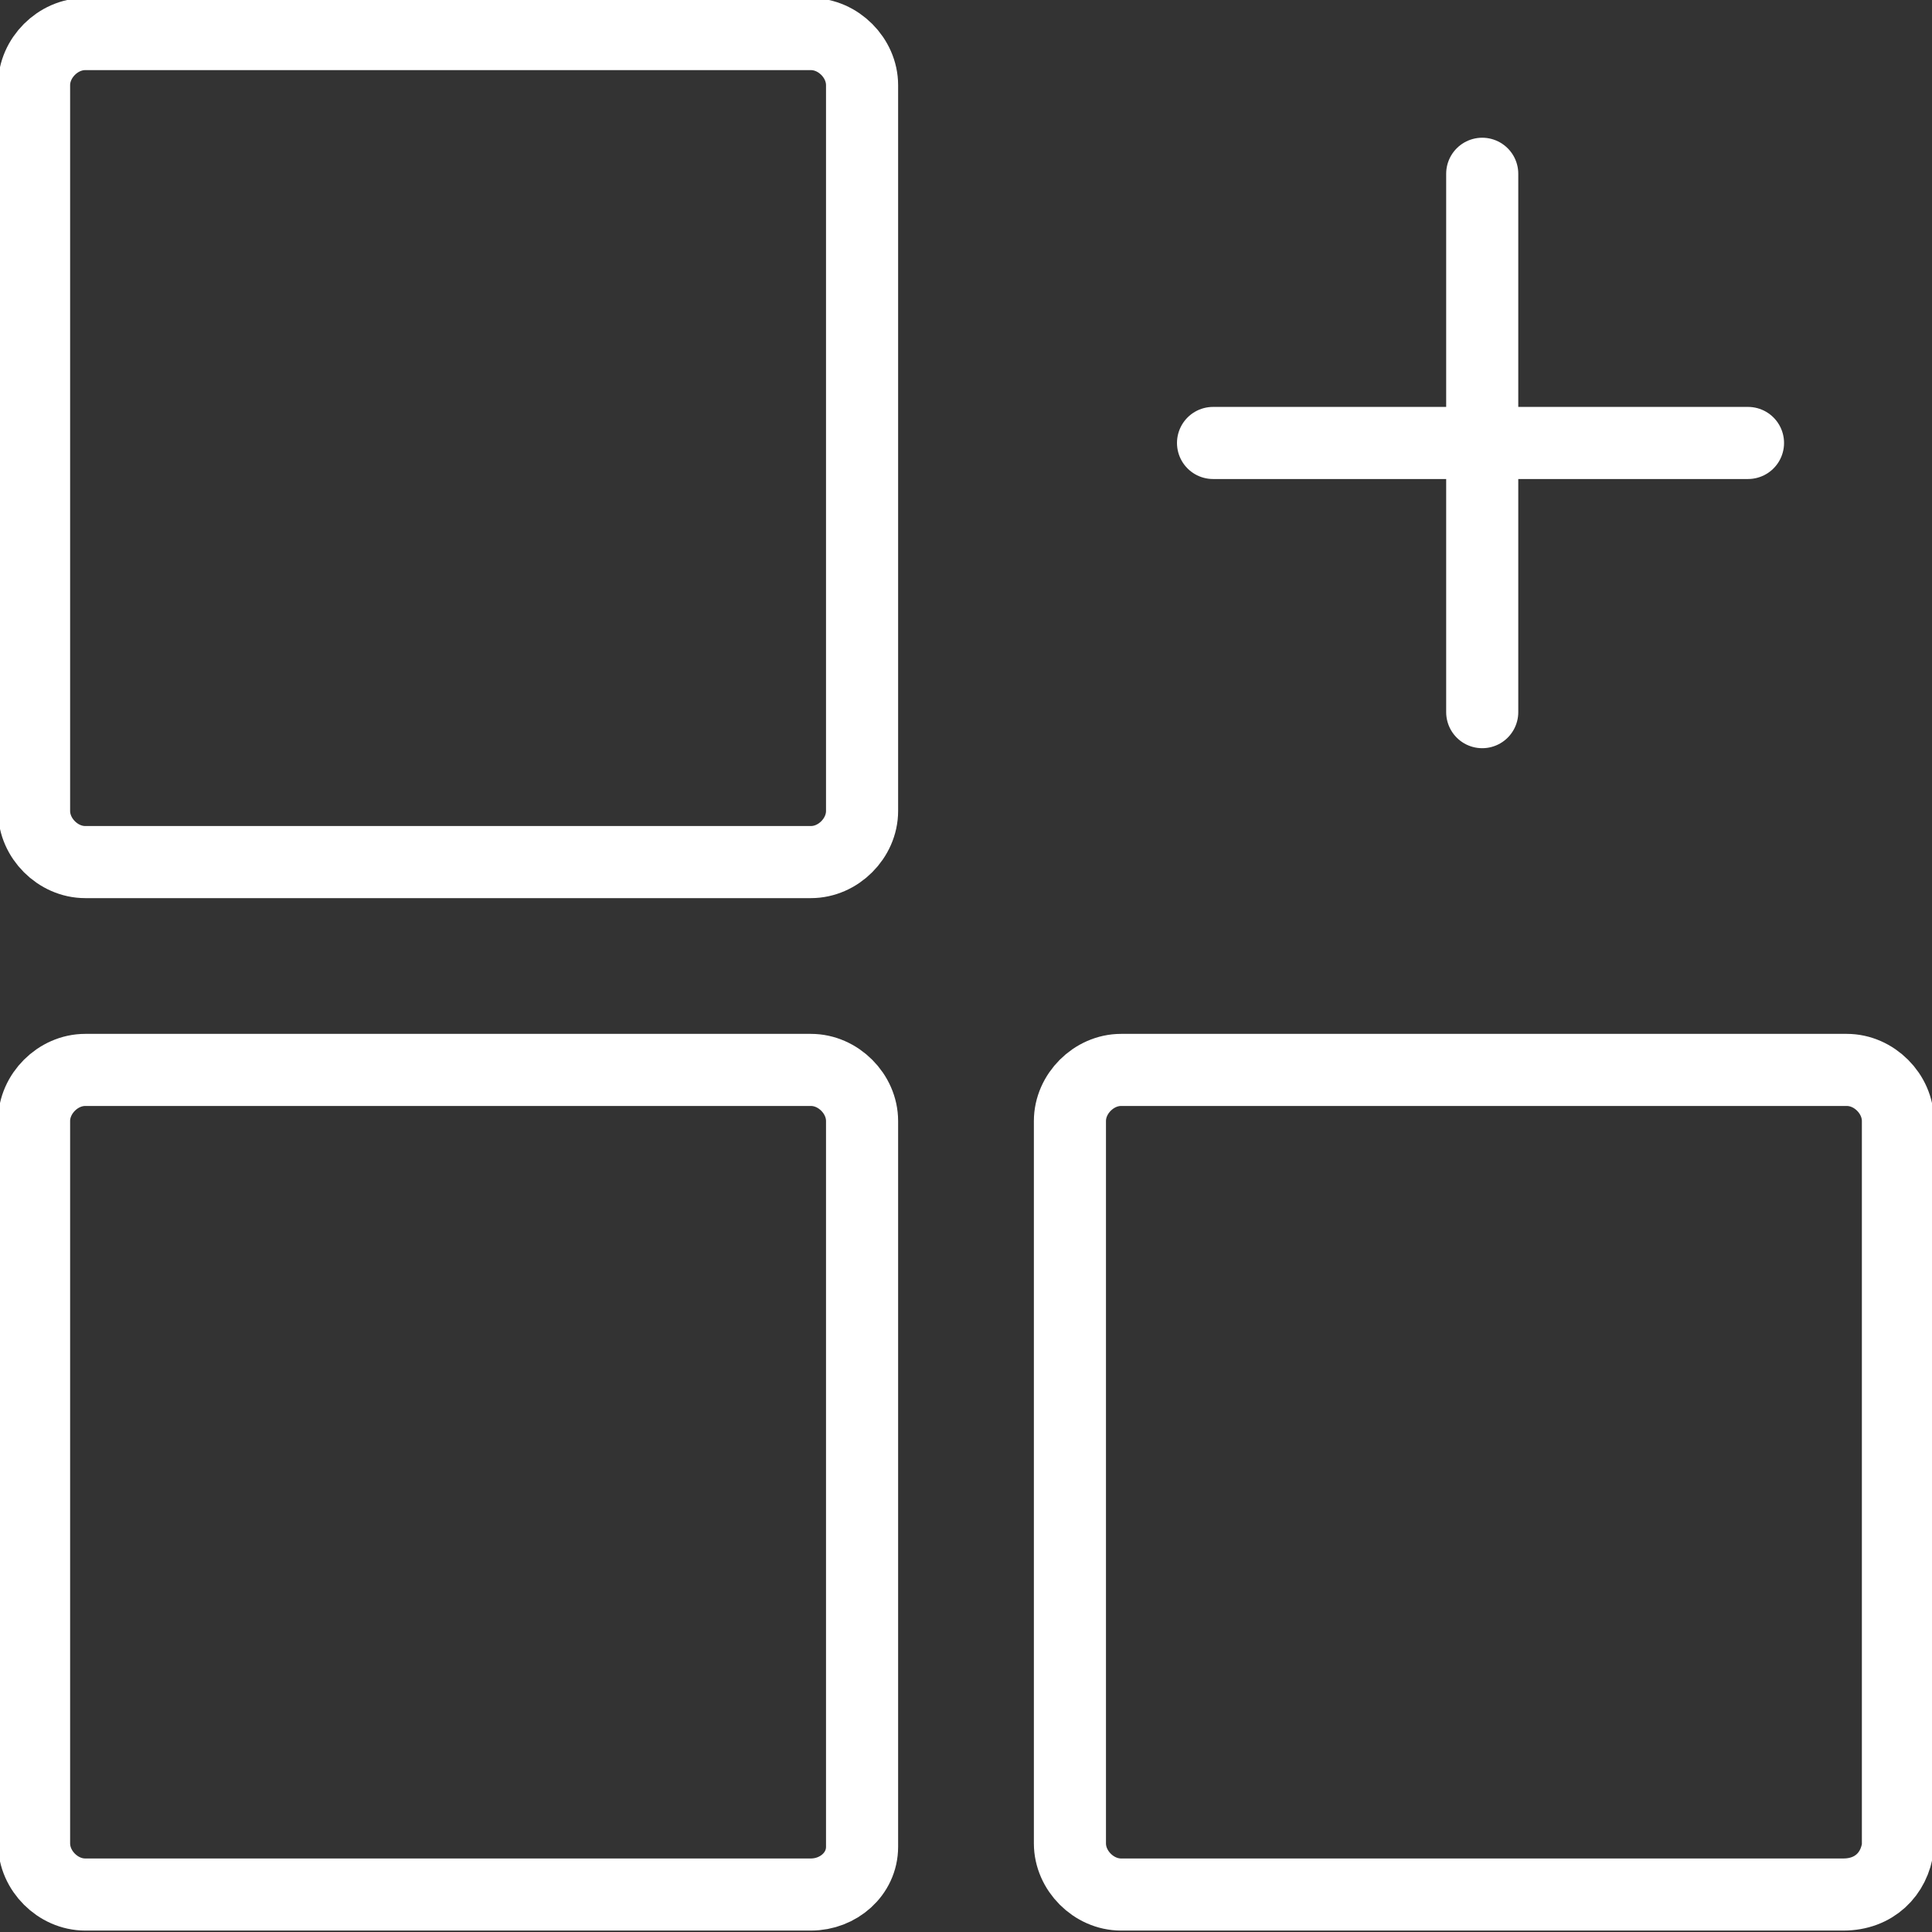 <?xml version="1.0" encoding="utf-8"?>
<!-- Generator: Adobe Illustrator 24.0.1, SVG Export Plug-In . SVG Version: 6.00 Build 0)  -->
<svg version="1.1" id="Ebene_1" xmlns="http://www.w3.org/2000/svg" xmlns:xlink="http://www.w3.org/1999/xlink" x="0px" y="0px"
	 viewBox="0 0 56.7 56.7" style="enable-background:new 0 0 56.7 56.7;" xml:space="preserve">
<rect x="0" y="0" width="56.7" height="56.7" fill="#333333" stroke="none"/>
<style type="text/css">
	.st0{clip-path:url(#SVGID_2_);fill:none;stroke:#FFFFFF;stroke-width:2.116;stroke-miterlimit:10;}
	.st1{fill:none;stroke:#FFFFFF;stroke-width:2.116;stroke-linecap:round;stroke-linejoin:round;stroke-miterlimit:10;}
</style>
<g>
	<defs>
		<rect id="SVGID_1_" x="0" y="0" width="56.7" height="56.7"/>
	</defs>
	<clipPath id="SVGID_2_">
		<use xlink:href="#SVGID_1_"  style="overflow:visible;"/>
	</clipPath>
	<path class="st0" d="M54.1,55.6H32.9c-0.8,0-1.5-0.7-1.5-1.5V32.9c0-0.8,0.7-1.5,1.5-1.5h21.3c0.8,0,1.5,0.7,1.5,1.5v21.3
		C55.6,55,55,55.6,54.1,55.6z M23.8,25.3H2.5c-0.8,0-1.5-0.7-1.5-1.5V2.5c0-0.8,0.7-1.5,1.5-1.5h21.3c0.8,0,1.5,0.7,1.5,1.5v21.3
		C25.3,24.6,24.6,25.3,23.8,25.3z M23.8,55.6H2.5c-0.8,0-1.5-0.7-1.5-1.5V32.9c0-0.8,0.7-1.5,1.5-1.5h21.3c0.8,0,1.5,0.7,1.5,1.5
		v21.3C25.3,55,24.6,55.6,23.8,55.6z"/>
</g>
<path class="st1" d="M43.5,20.9V5.1 M35.6,13h15.7"/>
</svg>
